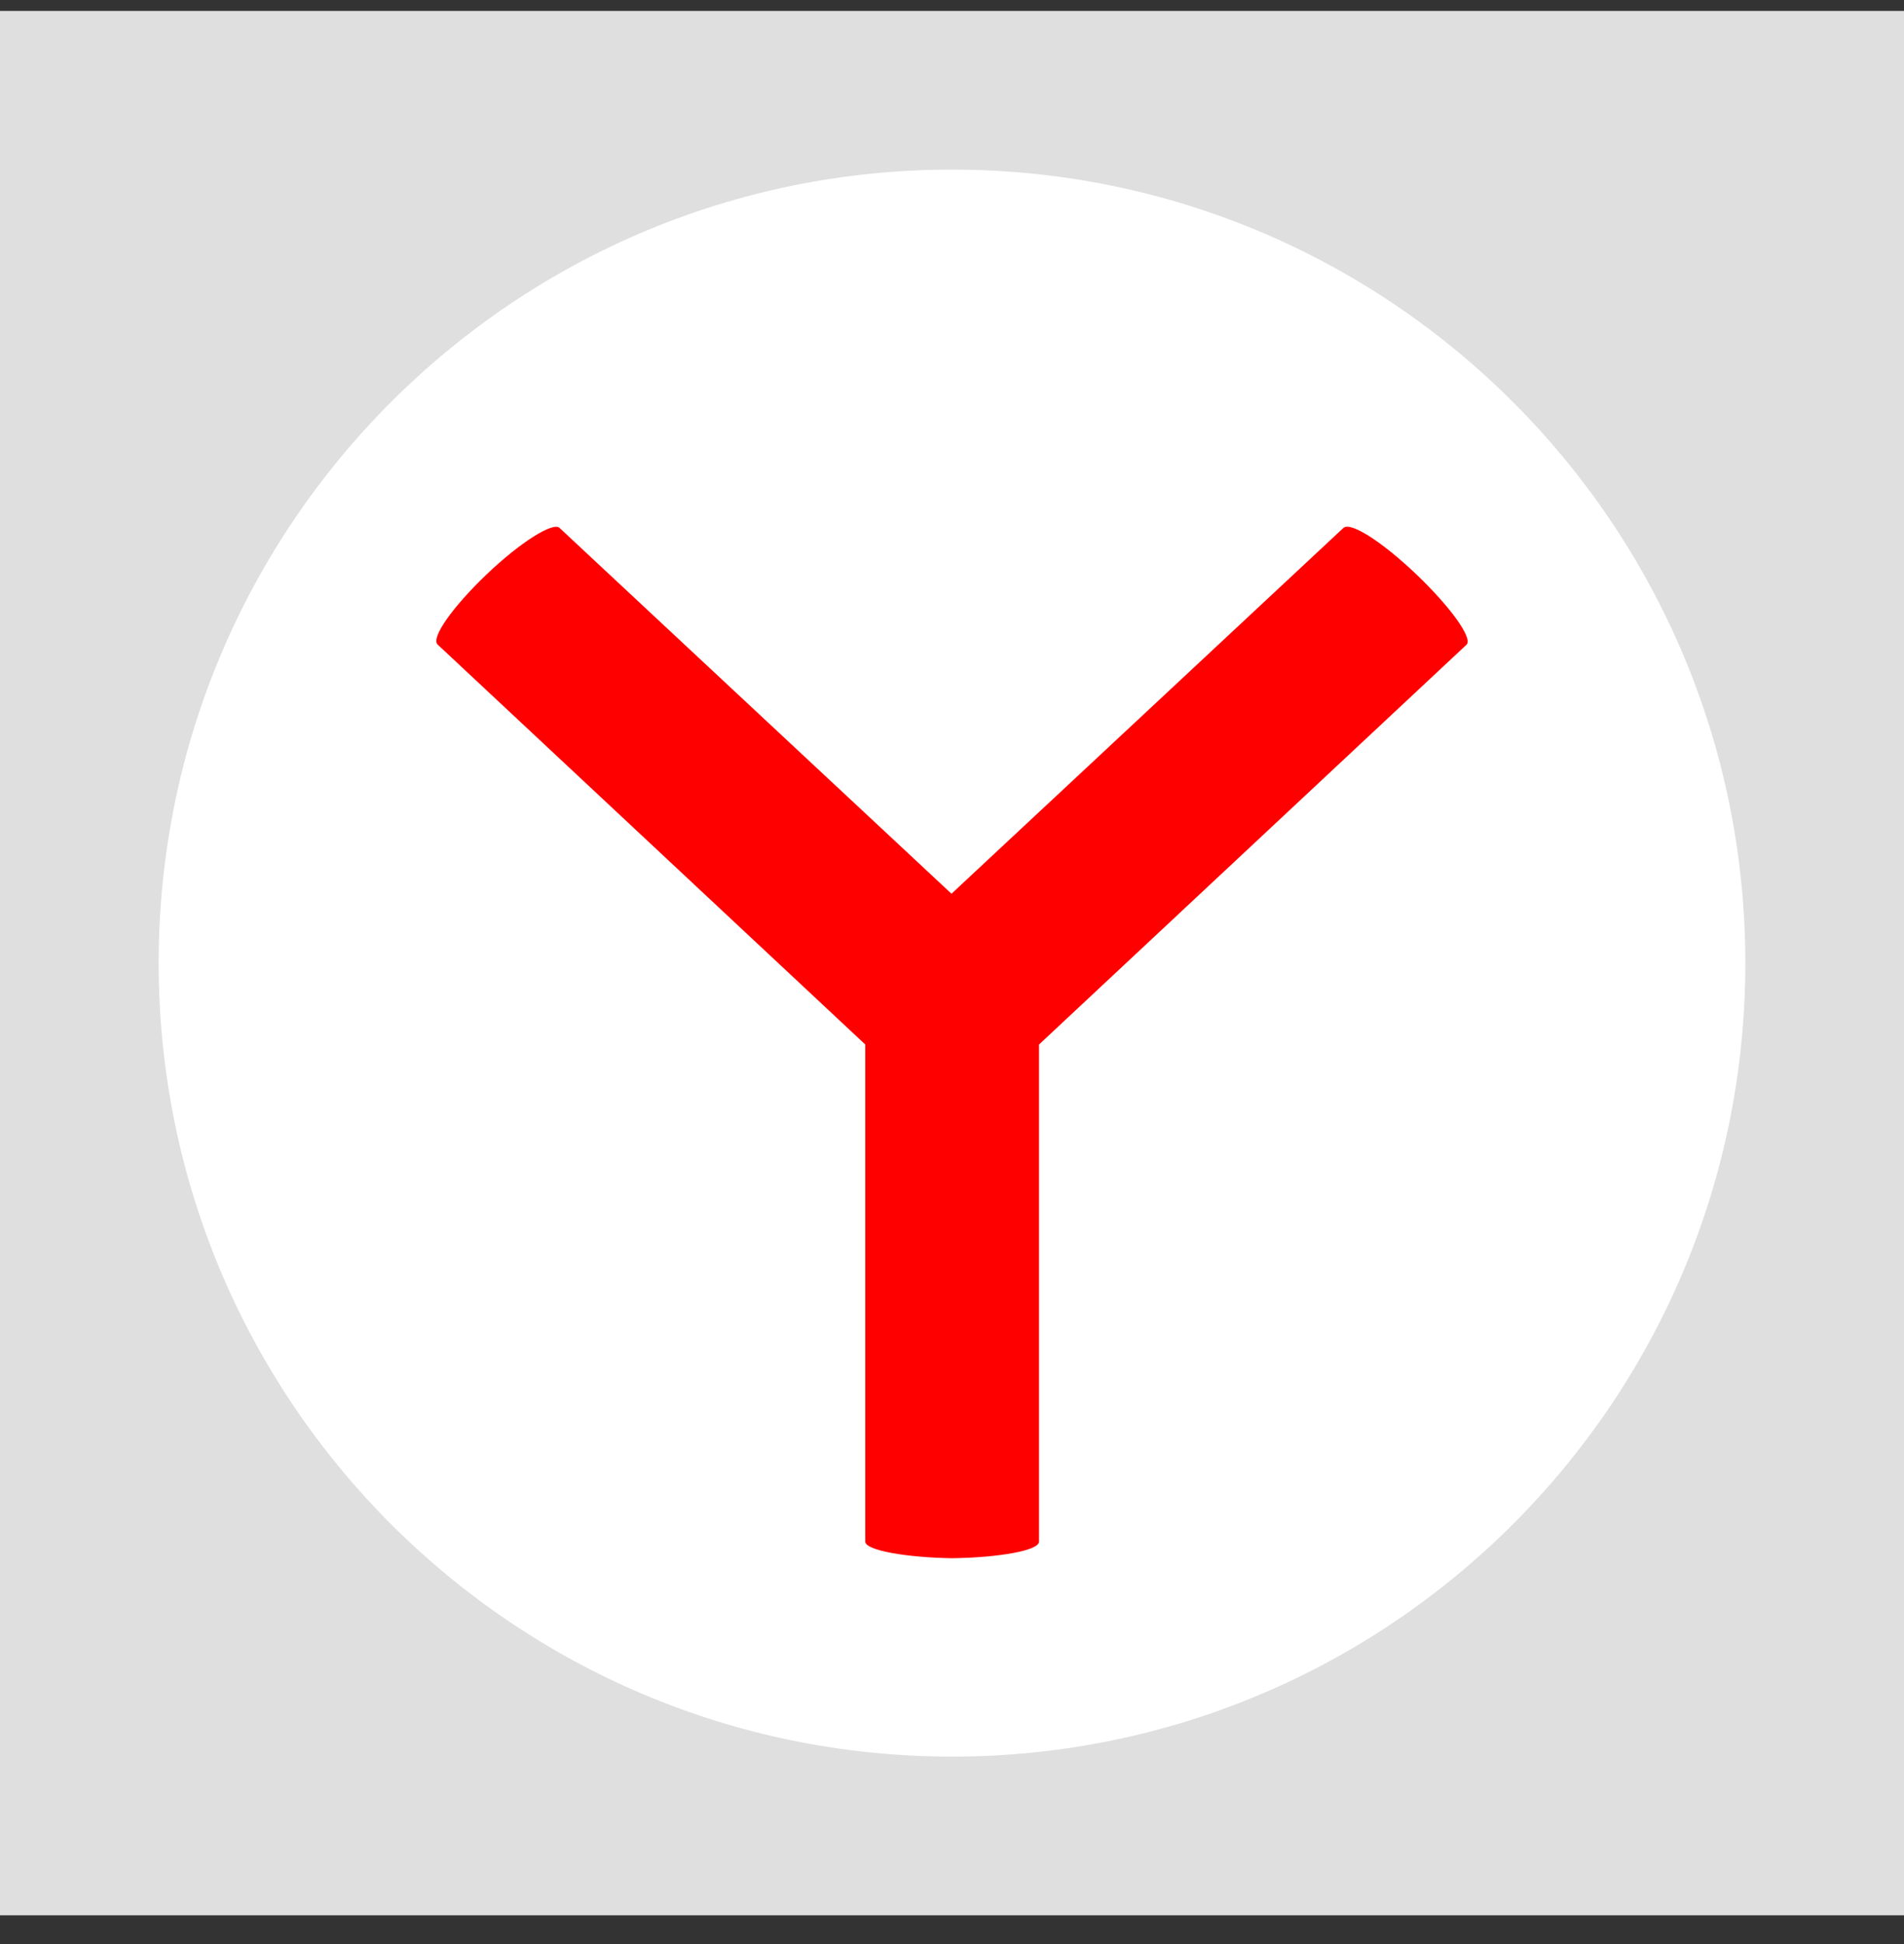 <svg width="48" height="49" viewBox="0 0 48 49" fill="none" xmlns="http://www.w3.org/2000/svg">
<rect x="0" y="0" width="48" height="49" fill="#333333" stroke="none"/>
<g clip-path="url(#clip0_50123_83359)">
<rect y="0.275" width="48" height="48" fill="#DFDFDF"/>
<path d="M24 44.275C35.046 44.275 44 35.321 44 24.275C44 13.23 35.046 4.275 24 4.275C12.954 4.275 4 13.23 4 24.275C4 35.321 12.954 44.275 24 44.275Z" fill="white"/>
<path d="M36.975 16.246L26.194 26.327V38.857C26.194 39.082 25.175 39.259 24.004 39.275C22.884 39.259 21.814 39.082 21.814 38.857V26.327L11.033 16.246C10.856 16.077 11.412 15.296 12.263 14.482C13.113 13.669 13.947 13.146 14.107 13.307L23.987 22.527L33.867 13.307C34.044 13.138 34.861 13.669 35.712 14.482C36.563 15.296 37.127 16.077 36.975 16.246Z" fill="#FF0000"/>
</g>
<defs>
<clipPath id="clip0_50123_83359">
<rect width="48" height="48" fill="white" transform="translate(0 0.275)"/>
</clipPath>
</defs>
</svg>
